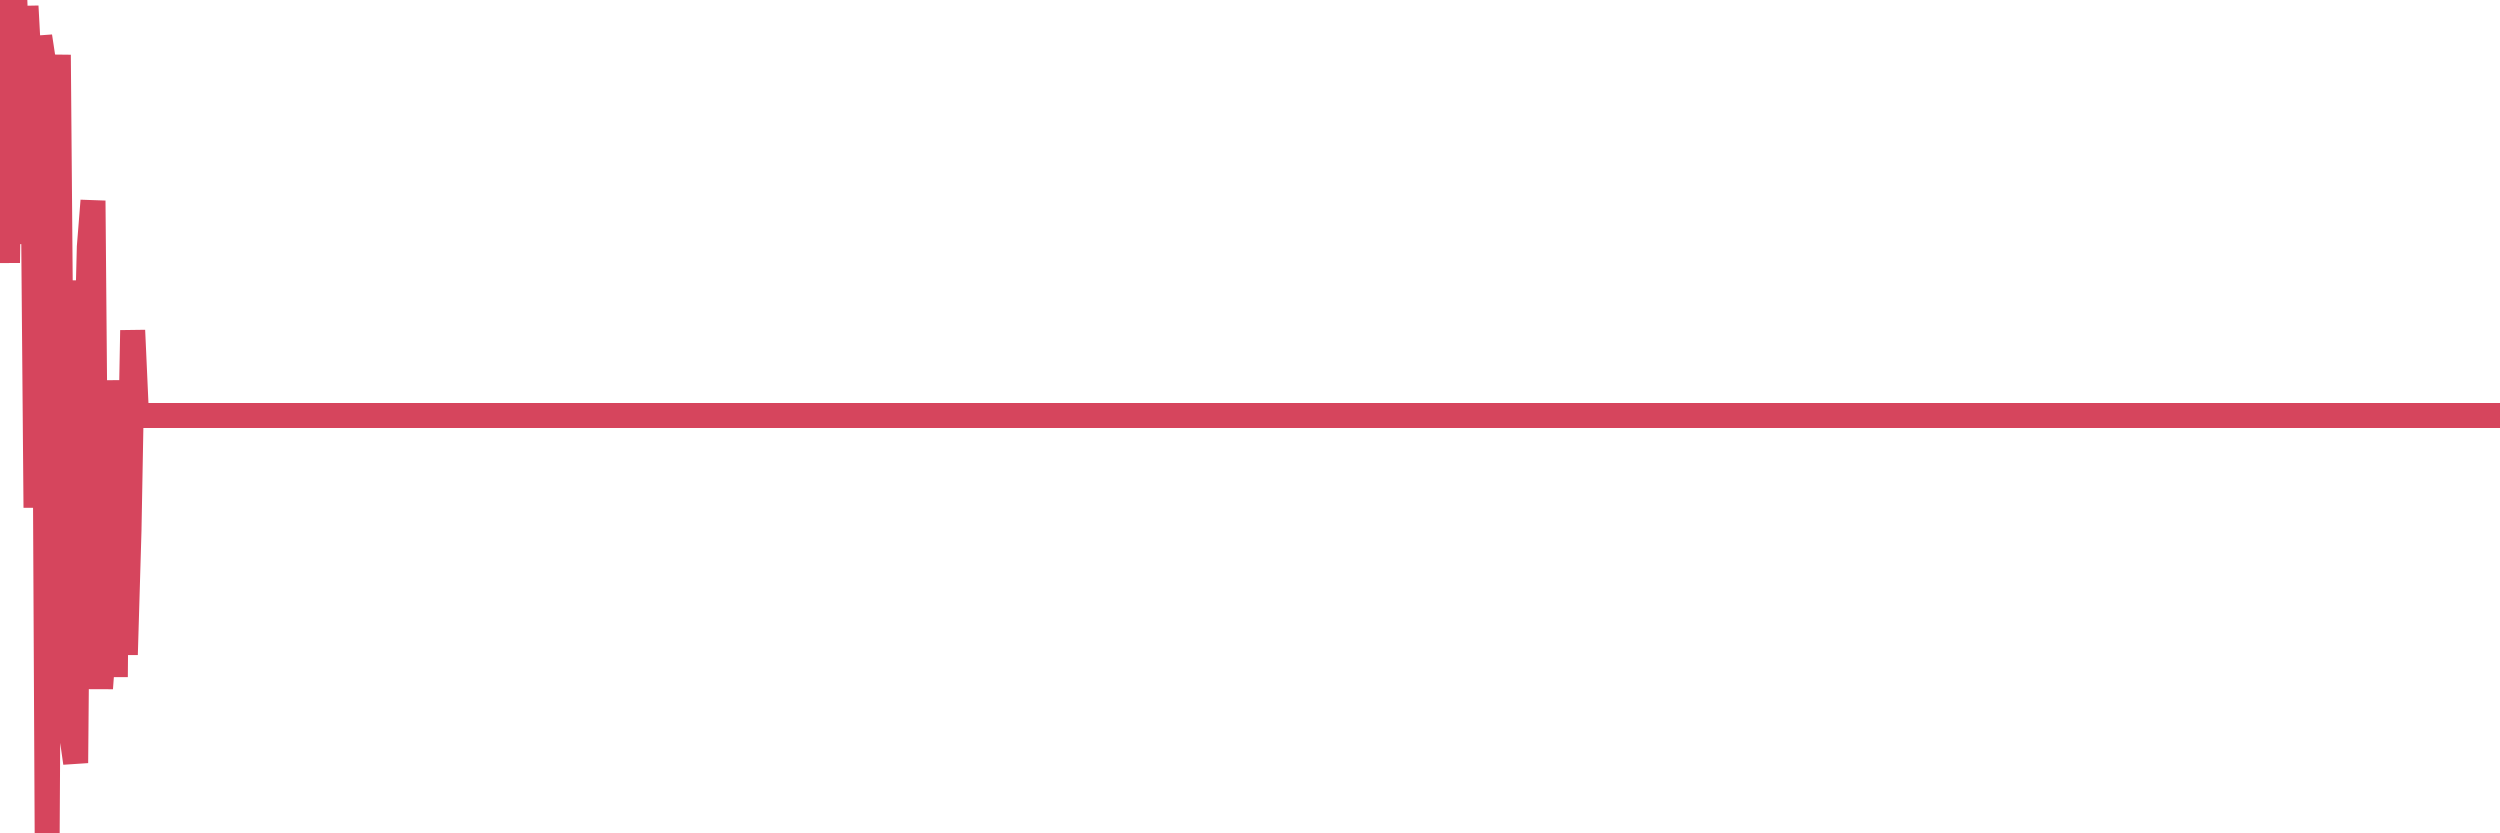 <?xml version="1.0"?><svg width="150px" height="50px" xmlns="http://www.w3.org/2000/svg" xmlns:xlink="http://www.w3.org/1999/xlink"> <polyline fill="none" stroke="#d6455d" stroke-width="1.5px" stroke-linecap="round" stroke-miterlimit="5" points="0.00,13.39 0.22,3.48 0.45,15.77 0.67,0.29 0.89,0.00 1.12,6.51 1.34,14.63 1.56,0.37 1.79,4.64 1.93,3.30 2.16,30.46 2.38,2.18 2.60,3.63 2.83,50.00 3.05,11.58 3.27,10.88 3.50,3.29 3.65,21.39 3.87,16.85 4.09,22.69 4.32,44.23 4.54,45.78 4.76,20.73 4.99,20.42 5.21,20.70 5.36,14.81 5.58,12.04 5.80,37.83 6.03,41.30 6.25,38.31 6.47,31.75 6.70,24.65 6.92,40.62 7.07,22.82 7.29,31.74 7.52,39.28 7.74,31.81 7.96,19.82 8.19,24.93 8.41,24.93 8.63,24.93 8.78,24.93 9.00,24.93 9.23,24.93 9.45,24.93 9.67,24.93 9.90,24.93 10.12,24.93 10.34,24.93 10.49,24.93 10.72,24.93 10.94,24.93 11.16,24.93 11.39,24.93 11.61,24.93 11.83,24.93 12.06,24.93 12.20,24.93 12.43,24.93 12.65,24.93 12.87,24.93 13.10,24.93 13.32,24.93 13.54,24.93 13.77,24.93 13.92,24.93 14.14,24.93 14.36,24.93 14.59,24.93 14.81,24.93 15.03,24.93 15.26,24.93 15.48,24.93 15.63,24.93 15.85,24.93 16.07,24.93 16.30,24.93 16.52,24.93 16.74,24.93 16.97,24.93 17.19,24.93 17.41,24.93 17.56,24.93 17.79,24.93 18.01,24.93 18.23,24.93 18.46,24.93 18.68,24.93 18.90,24.93 19.13,24.93 19.27,24.93 19.50,24.93 19.72,24.93 19.94,24.93 20.17,24.93 20.39,24.93 20.61,24.93 20.84,24.93 20.99,24.93 21.21,24.93 21.43,24.93 21.66,24.93 21.88,24.93 22.10,24.93 22.33,24.93 22.55,24.93 22.70,24.93 22.92,24.93 23.14,24.93 23.37,24.93 23.59,24.93 23.81,24.93 24.04,24.93 24.26,24.93 24.41,24.93 24.63,24.93 24.86,24.93 25.08,24.93 25.30,24.93 25.53,24.93 25.75,24.93 25.97,24.93 26.12,24.93 26.34,24.93 26.57,24.93 26.79,24.93 27.01,24.93 27.24,24.93 27.46,24.93 27.68,24.93 27.83,24.93 28.06,24.93 28.28,24.93 28.50,24.93 28.73,24.93 28.95,24.93 29.17,24.93 29.40,24.93 29.54,24.93 29.77,24.93 29.99,24.93 30.21,24.93 30.44,24.93 30.66,24.93 30.88,24.93 31.11,24.93 31.26,24.93 31.48,24.93 31.70,24.93 31.93,24.93 32.15,24.93 32.37,24.93 32.60,24.93 32.82,24.93 33.04,24.93 33.19,24.93 33.41,24.93 33.64,24.93 33.86,24.93 34.08,24.93 34.31,24.93 34.53,24.93 34.75,24.93 34.90,24.93 35.13,24.93 35.35,24.93 35.57,24.93 35.80,24.93 36.02,24.93 36.24,24.93 36.47,24.93 36.61,24.93 36.84,24.93 37.06,24.93 37.28,24.93 37.51,24.93 37.73,24.93 37.95,24.93 38.18,24.93 38.33,24.93 38.55,24.93 38.77,24.93 39.00,24.93 39.22,24.93 39.44,24.93 39.67,24.93 39.89,24.93 40.04,24.93 40.26,24.93 40.48,24.93 40.71,24.93 40.93,24.93 41.15,24.93 41.38,24.93 41.60,24.93 41.75,24.93 41.97,24.93 42.20,24.93 42.42,24.93 42.64,24.93 42.87,24.93 43.09,24.93 43.31,24.93 43.46,24.93 43.68,24.93 43.91,24.93 44.13,24.93 44.35,24.93 44.58,24.93 44.80,24.93 45.02,24.93 45.17,24.93 45.40,24.93 45.62,24.93 45.84,24.93 46.07,24.93 46.29,24.93 46.51,24.93 46.74,24.93 46.89,24.93 47.11,24.93 47.33,24.93 47.55,24.93 47.78,24.93 48.00,24.93 48.22,24.93 48.45,24.93 48.67,24.93 48.82,24.93 49.04,24.93 49.27,24.93 49.49,24.93 49.71,24.93 49.94,24.93 50.16,24.93 50.38,24.93 50.53,24.93 50.75,24.93 50.98,24.93 51.20,24.93 51.42,24.93 51.65,24.93 51.87,24.93 52.09,24.93 52.24,24.93 52.47,24.93 52.69,24.93 52.91,24.93 53.14,24.93 53.36,24.93 53.58,24.93 53.81,24.93 53.95,24.93 54.18,24.93 54.40,24.93 54.62,24.93 54.85,24.93 55.07,24.93 55.29,24.93 55.52,24.93 55.67,24.93 55.89,24.93 56.11,24.93 56.34,24.93 56.56,24.93 56.78,24.93 57.01,24.93 57.23,24.93 57.38,24.93 57.60,24.93 57.82,24.93 58.05,24.93 58.27,24.93 58.49,24.93 58.72,24.93 58.94,24.93 59.09,24.93 59.31,24.93 59.54,24.93 59.76,24.93 59.98,24.93 60.21,24.93 60.43,24.93 60.65,24.93 60.80,24.93 61.02,24.93 61.25,24.93 61.47,24.93 61.69,24.93 61.92,24.93 62.14,24.93 62.36,24.93 62.51,24.93 62.74,24.93 62.96,24.93 63.18,24.93 63.41,24.93 63.63,24.93 63.85,24.93 64.08,24.93 64.23,24.93 64.45,24.93 64.67,24.93 64.89,24.93 65.12,24.93 65.34,24.93 65.56,24.93 65.79,24.93 66.01,24.93 66.16,24.93 66.38,24.93 66.61,24.93 66.83,24.93 67.05,24.93 67.28,24.93 67.50,24.93 67.72,24.93 67.87,24.93 68.09,24.93 68.32,24.93 68.54,24.93 68.76,24.93 68.99,24.93 69.21,24.93 69.43,24.93 69.58,24.93 69.81,24.93 70.03,24.93 70.25,24.93 70.48,24.93 70.70,24.93 70.92,24.93 71.15,24.93 71.29,24.93 71.52,24.93 71.74,24.93 71.96,24.93 72.19,24.93 72.41,24.93 72.63,24.93 72.86,24.93 73.01,24.93 73.23,24.93 73.45,24.93 73.68,24.93 73.90,24.93 74.12,24.93 74.35,24.93 74.57,24.93 74.72,24.93 74.94,24.93 75.16,24.93 75.39,24.93 75.61,24.93 75.83,24.93 76.06,24.93 76.28,24.93 76.43,24.93 76.65,24.93 76.88,24.93 77.10,24.93 77.32,24.93 77.55,24.93 77.77,24.93 77.99,24.93 78.14,24.93 78.36,24.93 78.59,24.93 78.81,24.93 79.03,24.93 79.26,24.93 79.48,24.93 79.70,24.93 79.85,24.93 80.08,24.93 80.30,24.93 80.52,24.93 80.75,24.93 80.97,24.93 81.19,24.93 81.42,24.93 81.64,24.93 81.79,24.93 82.01,24.93 82.23,24.93 82.46,24.93 82.68,24.93 82.90,24.93 83.13,24.93 83.35,24.93 83.50,24.93 83.72,24.93 83.95,24.93 84.17,24.93 84.39,24.93 84.62,24.93 84.84,24.93 85.06,24.93 85.21,24.93 85.43,24.93 85.66,24.93 85.88,24.93 86.10,24.93 86.33,24.93 86.55,24.93 86.77,24.93 86.92,24.93 87.15,24.93 87.37,24.93 87.59,24.93 87.82,24.93 88.04,24.93 88.26,24.93 88.49,24.93 88.63,24.93 88.86,24.93 89.08,24.93 89.30,24.93 89.53,24.93 89.75,24.93 89.97,24.93 90.20,24.93 90.35,24.93 90.57,24.93 90.79,24.93 91.02,24.93 91.24,24.93 91.46,24.93 91.69,24.93 91.91,24.93 92.06,24.93 92.28,24.93 92.50,24.93 92.73,24.93 92.95,24.93 93.17,24.93 93.40,24.93 93.62,24.93 93.77,24.93 93.99,24.93 94.22,24.93 94.44,24.93 94.66,24.93 94.89,24.93 95.11,24.93 95.33,24.93 95.48,24.93 95.70,24.93 95.93,24.93 96.15,24.93 96.37,24.93 96.60,24.93 96.82,24.93 97.04,24.93 97.27,24.93 97.42,24.93 97.64,24.93 97.86,24.93 98.09,24.93 98.31,24.93 98.53,24.93 98.76,24.93 98.98,24.93 99.13,24.93 99.35,24.93 99.57,24.93 99.80,24.93 100.02,24.93 100.24,24.93 100.47,24.93 100.69,24.93 100.84,24.93 101.06,24.93 101.29,24.93 101.51,24.93 101.73,24.93 101.96,24.93 102.18,24.93 102.40,24.93 102.55,24.93 102.77,24.93 103.00,24.93 103.22,24.93 103.44,24.93 103.67,24.93 103.89,24.93 104.11,24.93 104.26,24.93 104.49,24.93 104.71,24.93 104.93,24.93 105.16,24.93 105.38,24.93 105.60,24.93 105.83,24.93 105.97,24.93 106.20,24.93 106.42,24.93 106.64,24.93 106.87,24.93 107.09,24.93 107.31,24.93 107.54,24.93 107.69,24.93 107.91,24.93 108.13,24.93 108.36,24.93 108.58,24.93 108.80,24.93 109.03,24.93 109.25,24.93 109.40,24.93 109.62,24.93 109.84,24.93 110.07,24.93 110.29,24.93 110.51,24.93 110.74,24.93 110.96,24.93 111.11,24.93 111.33,24.93 111.56,24.93 111.78,24.93 112.00,24.93 112.23,24.93 112.45,24.93 112.67,24.93 112.90,24.93 113.04,24.93 113.27,24.93 113.49,24.93 113.71,24.93 113.94,24.93 114.16,24.93 114.38,24.93 114.61,24.93 114.76,24.93 114.98,24.93 115.20,24.93 115.43,24.93 115.65,24.93 115.87,24.93 116.10,24.93 116.32,24.93 116.47,24.93 116.69,24.93 116.91,24.93 117.14,24.93 117.36,24.93 117.58,24.93 117.81,24.93 118.03,24.93 118.18,24.93 118.40,24.93 118.63,24.93 118.85,24.93 119.07,24.93 119.30,24.93 119.52,24.93 119.74,24.93 119.89,24.93 120.11,24.93 120.34,24.93 120.56,24.93 120.78,24.93 121.01,24.93 121.23,24.93 121.45,24.93 121.60,24.93 121.83,24.93 122.05,24.93 122.27,24.93 122.50,24.93 122.72,24.93 122.94,24.93 123.17,24.93 123.31,24.93 123.54,24.93 123.76,24.93 123.98,24.93 124.21,24.93 124.43,24.93 124.65,24.93 124.88,24.93 125.03,24.93 125.25,24.93 125.47,24.93 125.70,24.93 125.92,24.93 126.14,24.93 126.37,24.93 126.59,24.93 126.74,24.93 126.96,24.93 127.18,24.93 127.41,24.93 127.63,24.93 127.85,24.93 128.08,24.93 128.30,24.93 128.45,24.93 128.67,24.93 128.90,24.93 129.12,24.93 129.34,24.93 129.57,24.93 129.79,24.93 130.01,24.93 130.24,24.93 130.38,24.93 130.61,24.93 130.83,24.93 131.05,24.93 131.28,24.93 131.50,24.93 131.72,24.93 131.95,24.93 132.10,24.93 132.32,24.93 132.54,24.93 132.77,24.93 132.99,24.93 133.21,24.93 133.44,24.93 133.66,24.93 133.81,24.93 134.03,24.93 134.25,24.93 134.48,24.93 134.70,24.93 134.92,24.93 135.15,24.93 135.37,24.93 135.52,24.93 135.74,24.93 135.97,24.93 136.19,24.93 136.41,24.93 136.64,24.93 136.86,24.93 137.08,24.93 137.23,24.93 137.45,24.93 137.68,24.93 137.90,24.93 138.12,24.93 138.35,24.93 138.57,24.93 138.79,24.93 138.94,24.93 139.17,24.93 139.39,24.93 139.61,24.93 139.84,24.93 140.06,24.93 140.28,24.93 140.51,24.93 140.66,24.93 140.88,24.93 141.10,24.93 141.32,24.93 141.55,24.93 141.77,24.93 141.99,24.93 142.22,24.93 142.37,24.93 142.59,24.93 142.81,24.93 143.04,24.93 143.26,24.93 143.48,24.93 143.71,24.93 143.93,24.93 144.08,24.93 144.30,24.93 144.52,24.93 144.75,24.93 144.97,24.93 145.19,24.93 145.42,24.93 145.64,24.93 145.86,24.93 146.01,24.93 146.24,24.93 146.46,24.93 146.68,24.93 146.91,24.93 147.13,24.93 147.35,24.93 147.58,24.93 147.72,24.93 147.95,24.93 148.17,24.93 148.39,24.93 148.62,24.93 148.84,24.93 149.06,24.93 149.29,24.93 149.44,24.93 149.66,24.93 149.88,24.93 150.00,24.93 "/></svg>